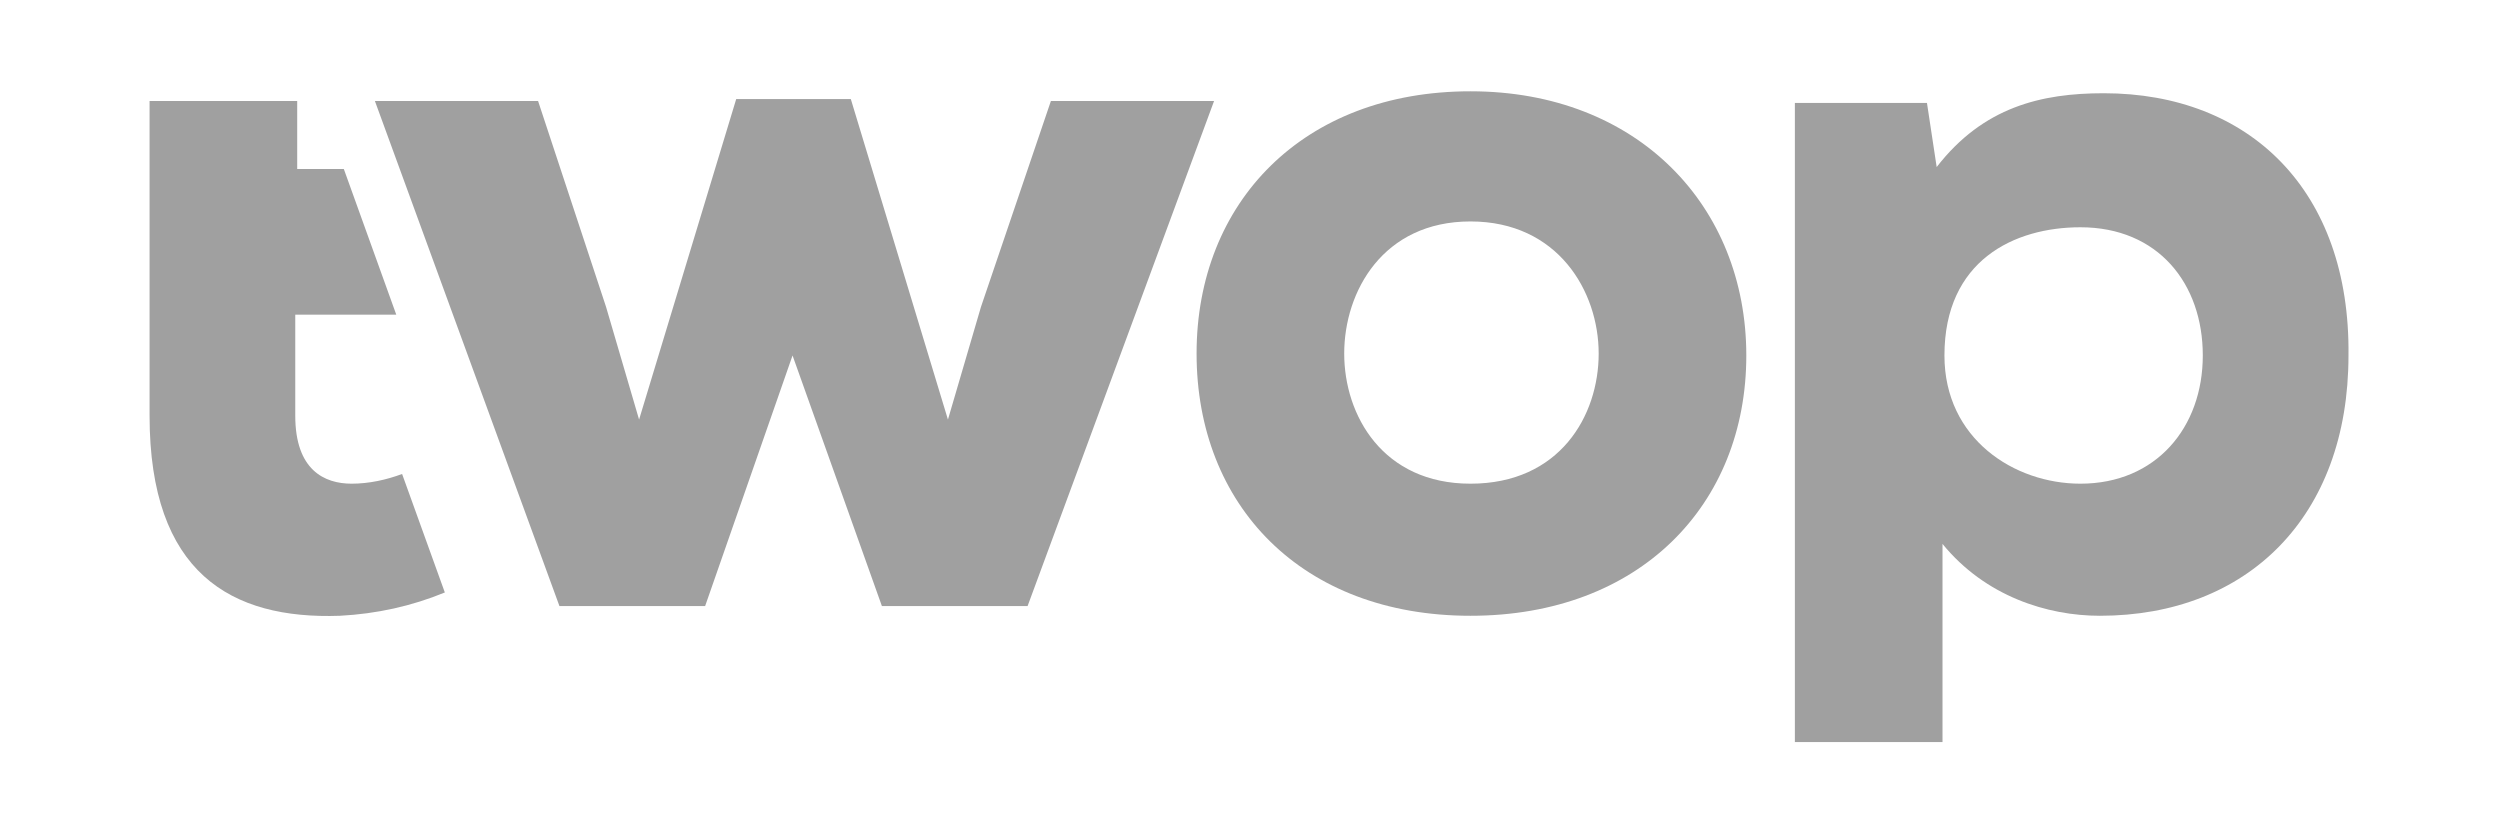 <?xml version="1.0" encoding="utf-8"?>
<!-- Generator: Adobe Illustrator 27.8.0, SVG Export Plug-In . SVG Version: 6.00 Build 0)  -->
<svg version="1.1" id="Ebene_1" xmlns="http://www.w3.org/2000/svg" xmlns:xlink="http://www.w3.org/1999/xlink" x="0px" y="0px"
	 viewBox="0 0 128.7 43" style="enable-background:new 0 0 128.7 43;" xml:space="preserve">
<style type="text/css">
	.st0{clip-path:url(#SVGID_00000122722056445594696670000006691209719467141525_);}
	.st1{fill:#A0A0A0;}
</style>
<g>
	<defs>
		<rect id="SVGID_1_" x="7.7" y="4.7" width="113.3" height="33.7"/>
	</defs>
	<clipPath id="SVGID_00000158733695187615036320000009388832228310830238_">
		<use xlink:href="#SVGID_1_"  style="overflow:visible;"/>
	</clipPath>
	<g style="clip-path:url(#SVGID_00000158733695187615036320000009388832228310830238_);">
		<path class="st1" d="M54.1,5.2l-3.6,10.6l-1.7,5.8l-5-16.5h-5.9l-5,16.5l-1.7-5.8L27.7,5.2h-8.4l9.5,26h7.5l4.5-12.9l4.6,12.9h7.5
			l9.6-26H54.1z"/>
		<path class="st1" d="M18.1,24.9c-1.4,0-2.9-0.7-2.9-3.5v-5.2h5.2l-2.7-7.5h-2.4V5.2H7.7v16.2c0,8.1,4.2,10.5,9.8,10.3
			c1.9-0.1,3.7-0.5,5.4-1.2l-2.2-6.1C19.9,24.7,19,24.9,18.1,24.9z"/>
		<path class="st1" d="M75.7,4.7c-8.6,0-14.1,5.7-14.1,13.5S67,31.7,75.7,31.7c8.7,0,14.2-5.7,14.2-13.4S84.3,4.7,75.7,4.7z
			 M75.7,24.9c-4.5,0-6.5-3.5-6.5-6.7s2-6.8,6.5-6.8c4.5,0,6.6,3.6,6.6,6.8S80.3,24.9,75.7,24.9z"/>
		<path class="st1" d="M108.3,4.8c-3.2,0-6.2,0.7-8.6,3.8l-0.5-3.3h-6.8v32.9h7.6V28c2.2,2.7,5.4,3.7,8.1,3.7
			c7.6,0,12.8-5.1,12.8-13.4C121,9.8,115.8,4.8,108.3,4.8z M107.1,24.9c-3.4,0-7-2.3-7-6.6c0-4.9,3.6-6.6,7-6.6c4,0,6.3,2.9,6.3,6.6
			S111,24.9,107.1,24.9z"/>
	</g>
</g>
</svg>
